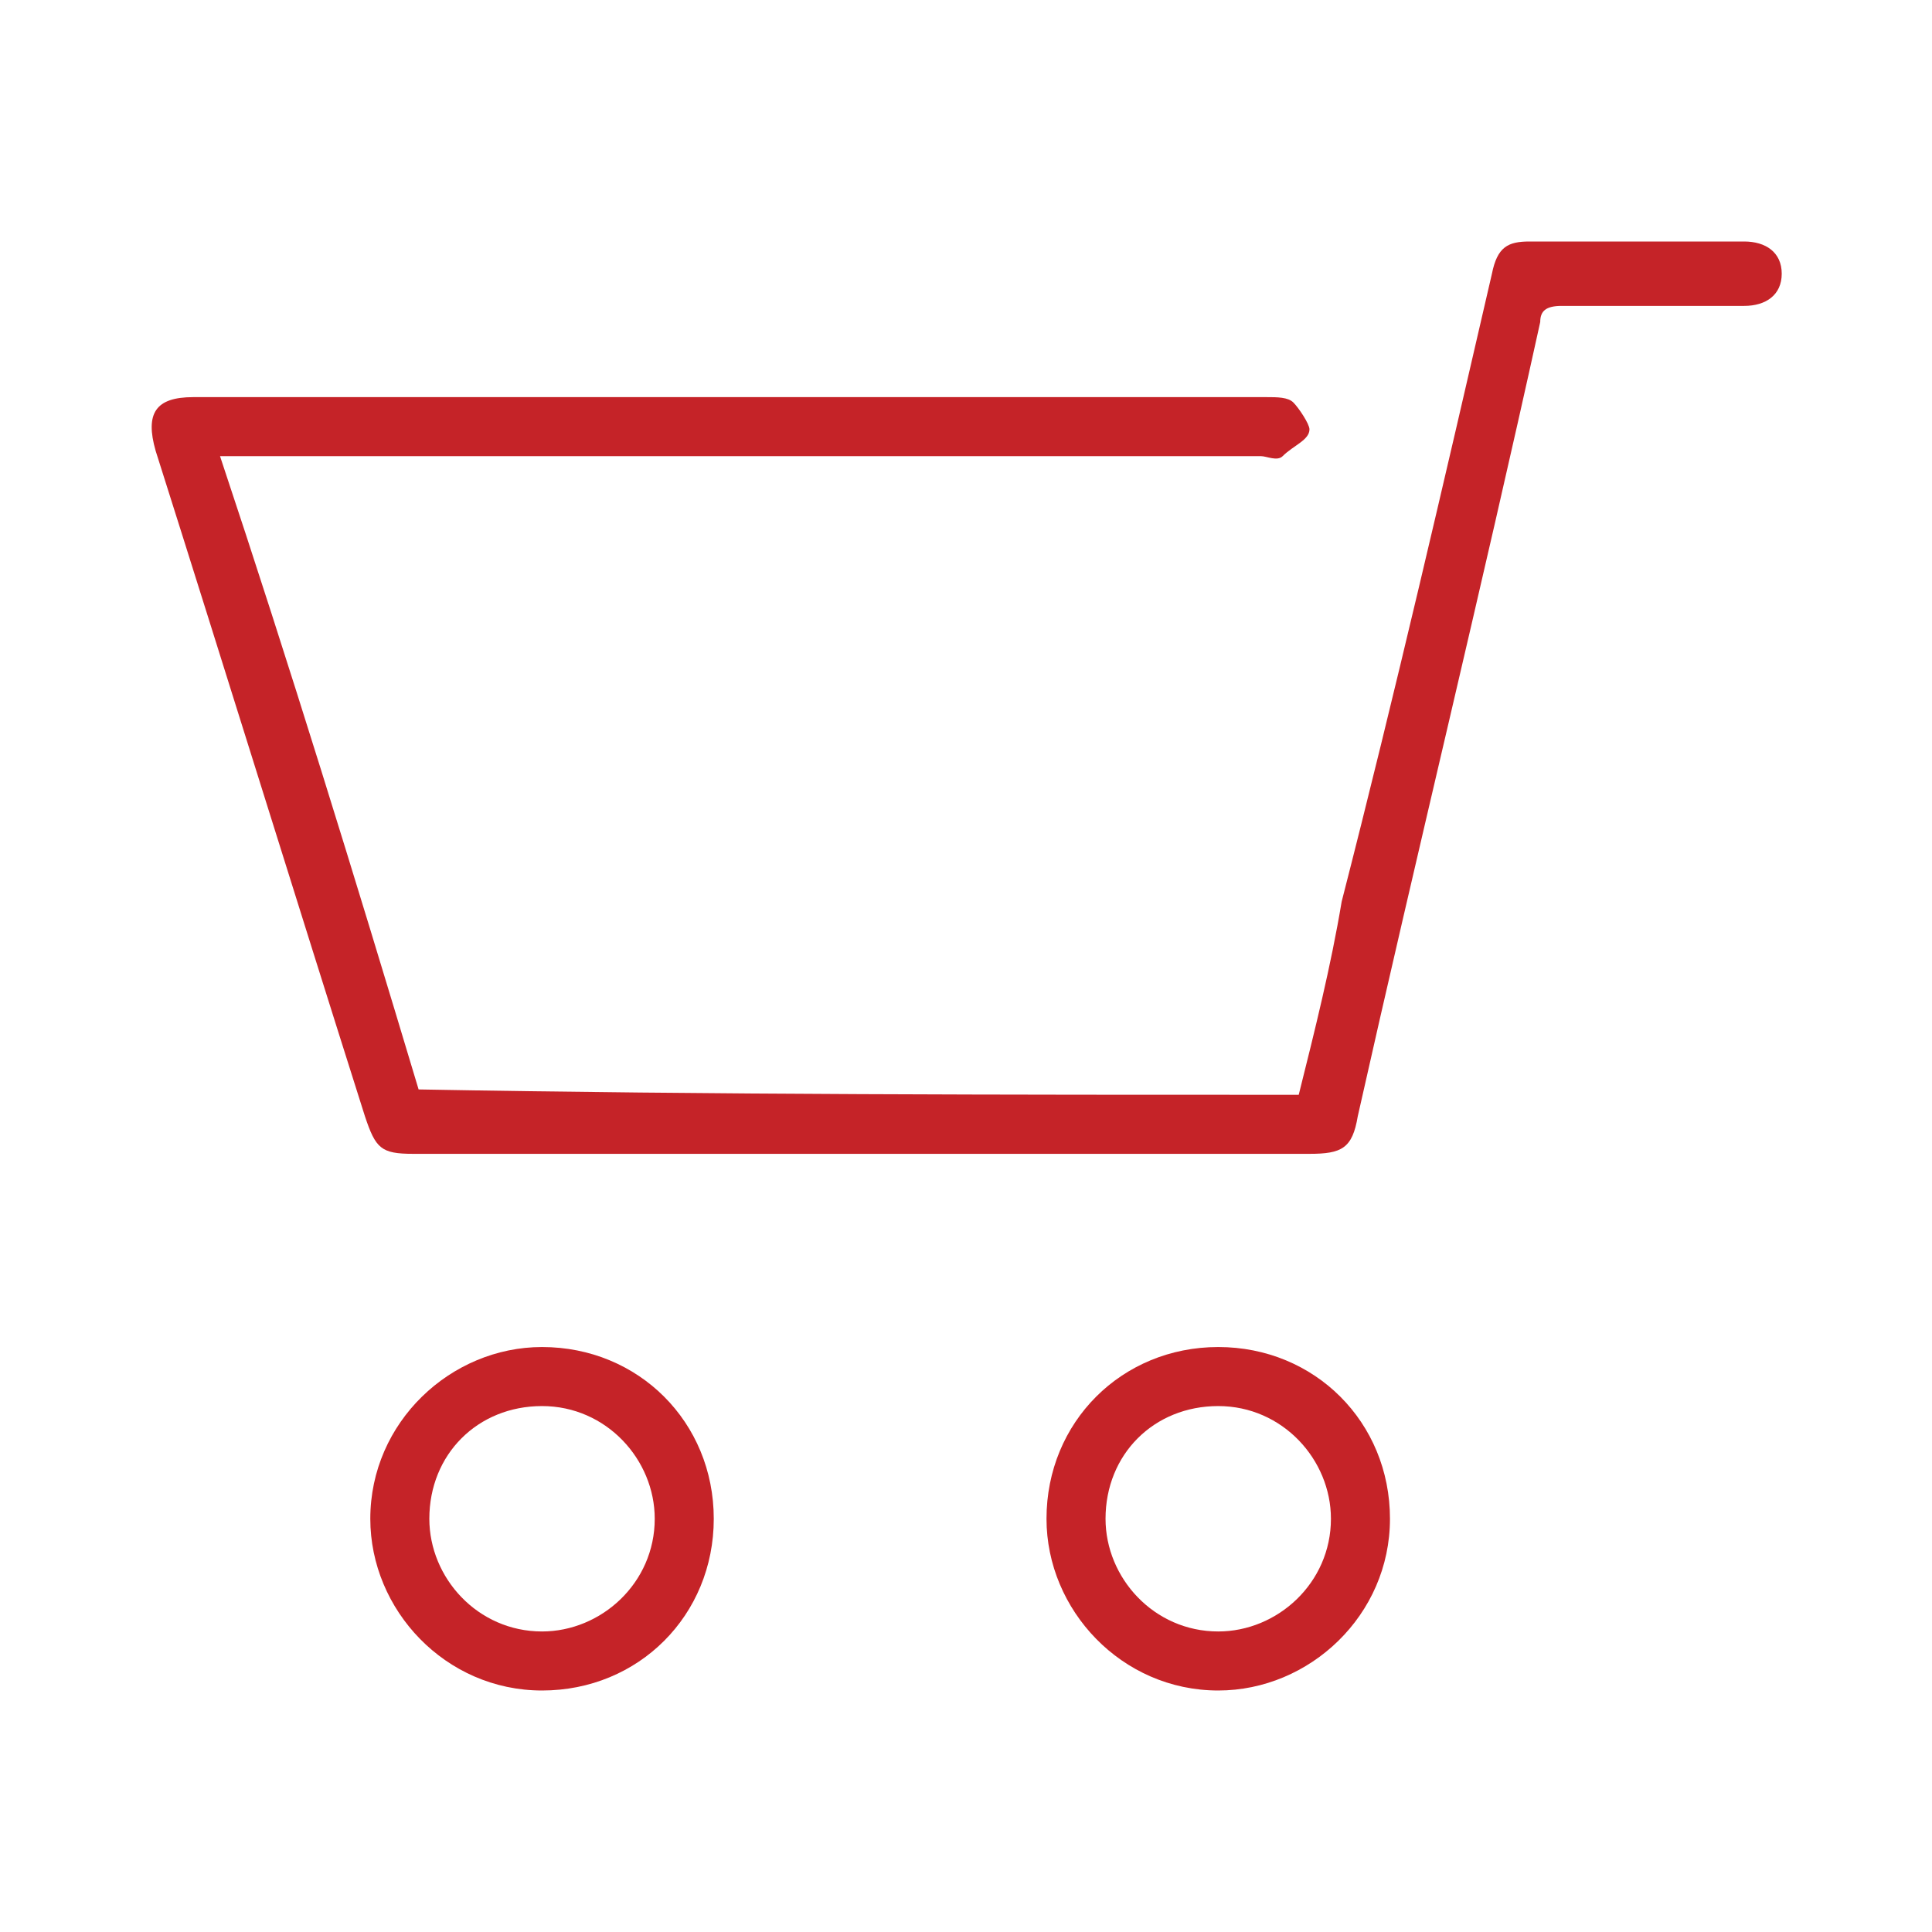<?xml version="1.0" encoding="utf-8"?>
<!-- Generator: Adobe Illustrator 28.0.0, SVG Export Plug-In . SVG Version: 6.00 Build 0)  -->
<svg version="1.1" id="Слой_1" xmlns="http://www.w3.org/2000/svg" xmlns:xlink="http://www.w3.org/1999/xlink" x="0px" y="0px"
	 viewBox="0 0 36 36" style="enable-background:new 0 0 36 36;" xml:space="preserve">
<style type="text/css">
	.st0{fill:#C52328;}
</style>
<path class="st0" d="M24.2,20.4c0.3-1.2,0.6-2.4,0.8-3.6c1-3.9,1.9-7.8,2.8-11.7c0.1-0.5,0.3-0.6,0.7-0.6c1.3,0,2.7,0,4,0
	c0.4,0,0.7,0.2,0.7,0.6s-0.3,0.6-0.7,0.6c-1.1,0-2.2,0-3.4,0c-0.3,0-0.4,0.1-0.4,0.3c-1.1,5-2.3,9.9-3.4,14.8
	c-0.1,0.6-0.3,0.7-0.9,0.7c-5.6,0-11.1,0-16.7,0c-0.6,0-0.7-0.1-0.9-0.7c-1.3-4.1-2.6-8.3-3.9-12.4c-0.2-0.7,0-1,0.7-1
	c6.7,0,13.3,0,20,0c0.2,0,0.4,0,0.5,0.1s0.3,0.4,0.3,0.5c0,0.2-0.3,0.3-0.5,0.5c-0.1,0.1-0.3,0-0.4,0c-6.3,0-12.6,0-18.9,0
	c-0.1,0-0.3,0-0.5,0c1.3,3.9,2.5,7.8,3.7,11.8C13.3,20.4,18.8,20.4,24.2,20.4z"/>
<path class="st0" d="M22.7,25.1c1.8,0,3.2,1.4,3.2,3.2c0,1.8-1.5,3.2-3.2,3.2c-1.8,0-3.2-1.5-3.2-3.2C19.5,26.5,20.9,25.1,22.7,25.1
	z M22.7,26.2c-1.2,0-2.1,0.9-2.1,2.1c0,1.1,0.9,2.1,2.1,2.1c1.1,0,2.1-0.9,2.1-2.1C24.8,27.2,23.9,26.2,22.7,26.2z"/>
<path class="st0" d="M13.3,28.3c0,1.8-1.4,3.2-3.2,3.2S6.9,30,6.9,28.3c0-1.8,1.5-3.2,3.2-3.2C11.9,25.1,13.3,26.5,13.3,28.3z
	 M10.1,26.2c-1.2,0-2.1,0.9-2.1,2.1c0,1.1,0.9,2.1,2.1,2.1c1.1,0,2.1-0.9,2.1-2.1C12.2,27.2,11.3,26.2,10.1,26.2z"/>
</svg>
